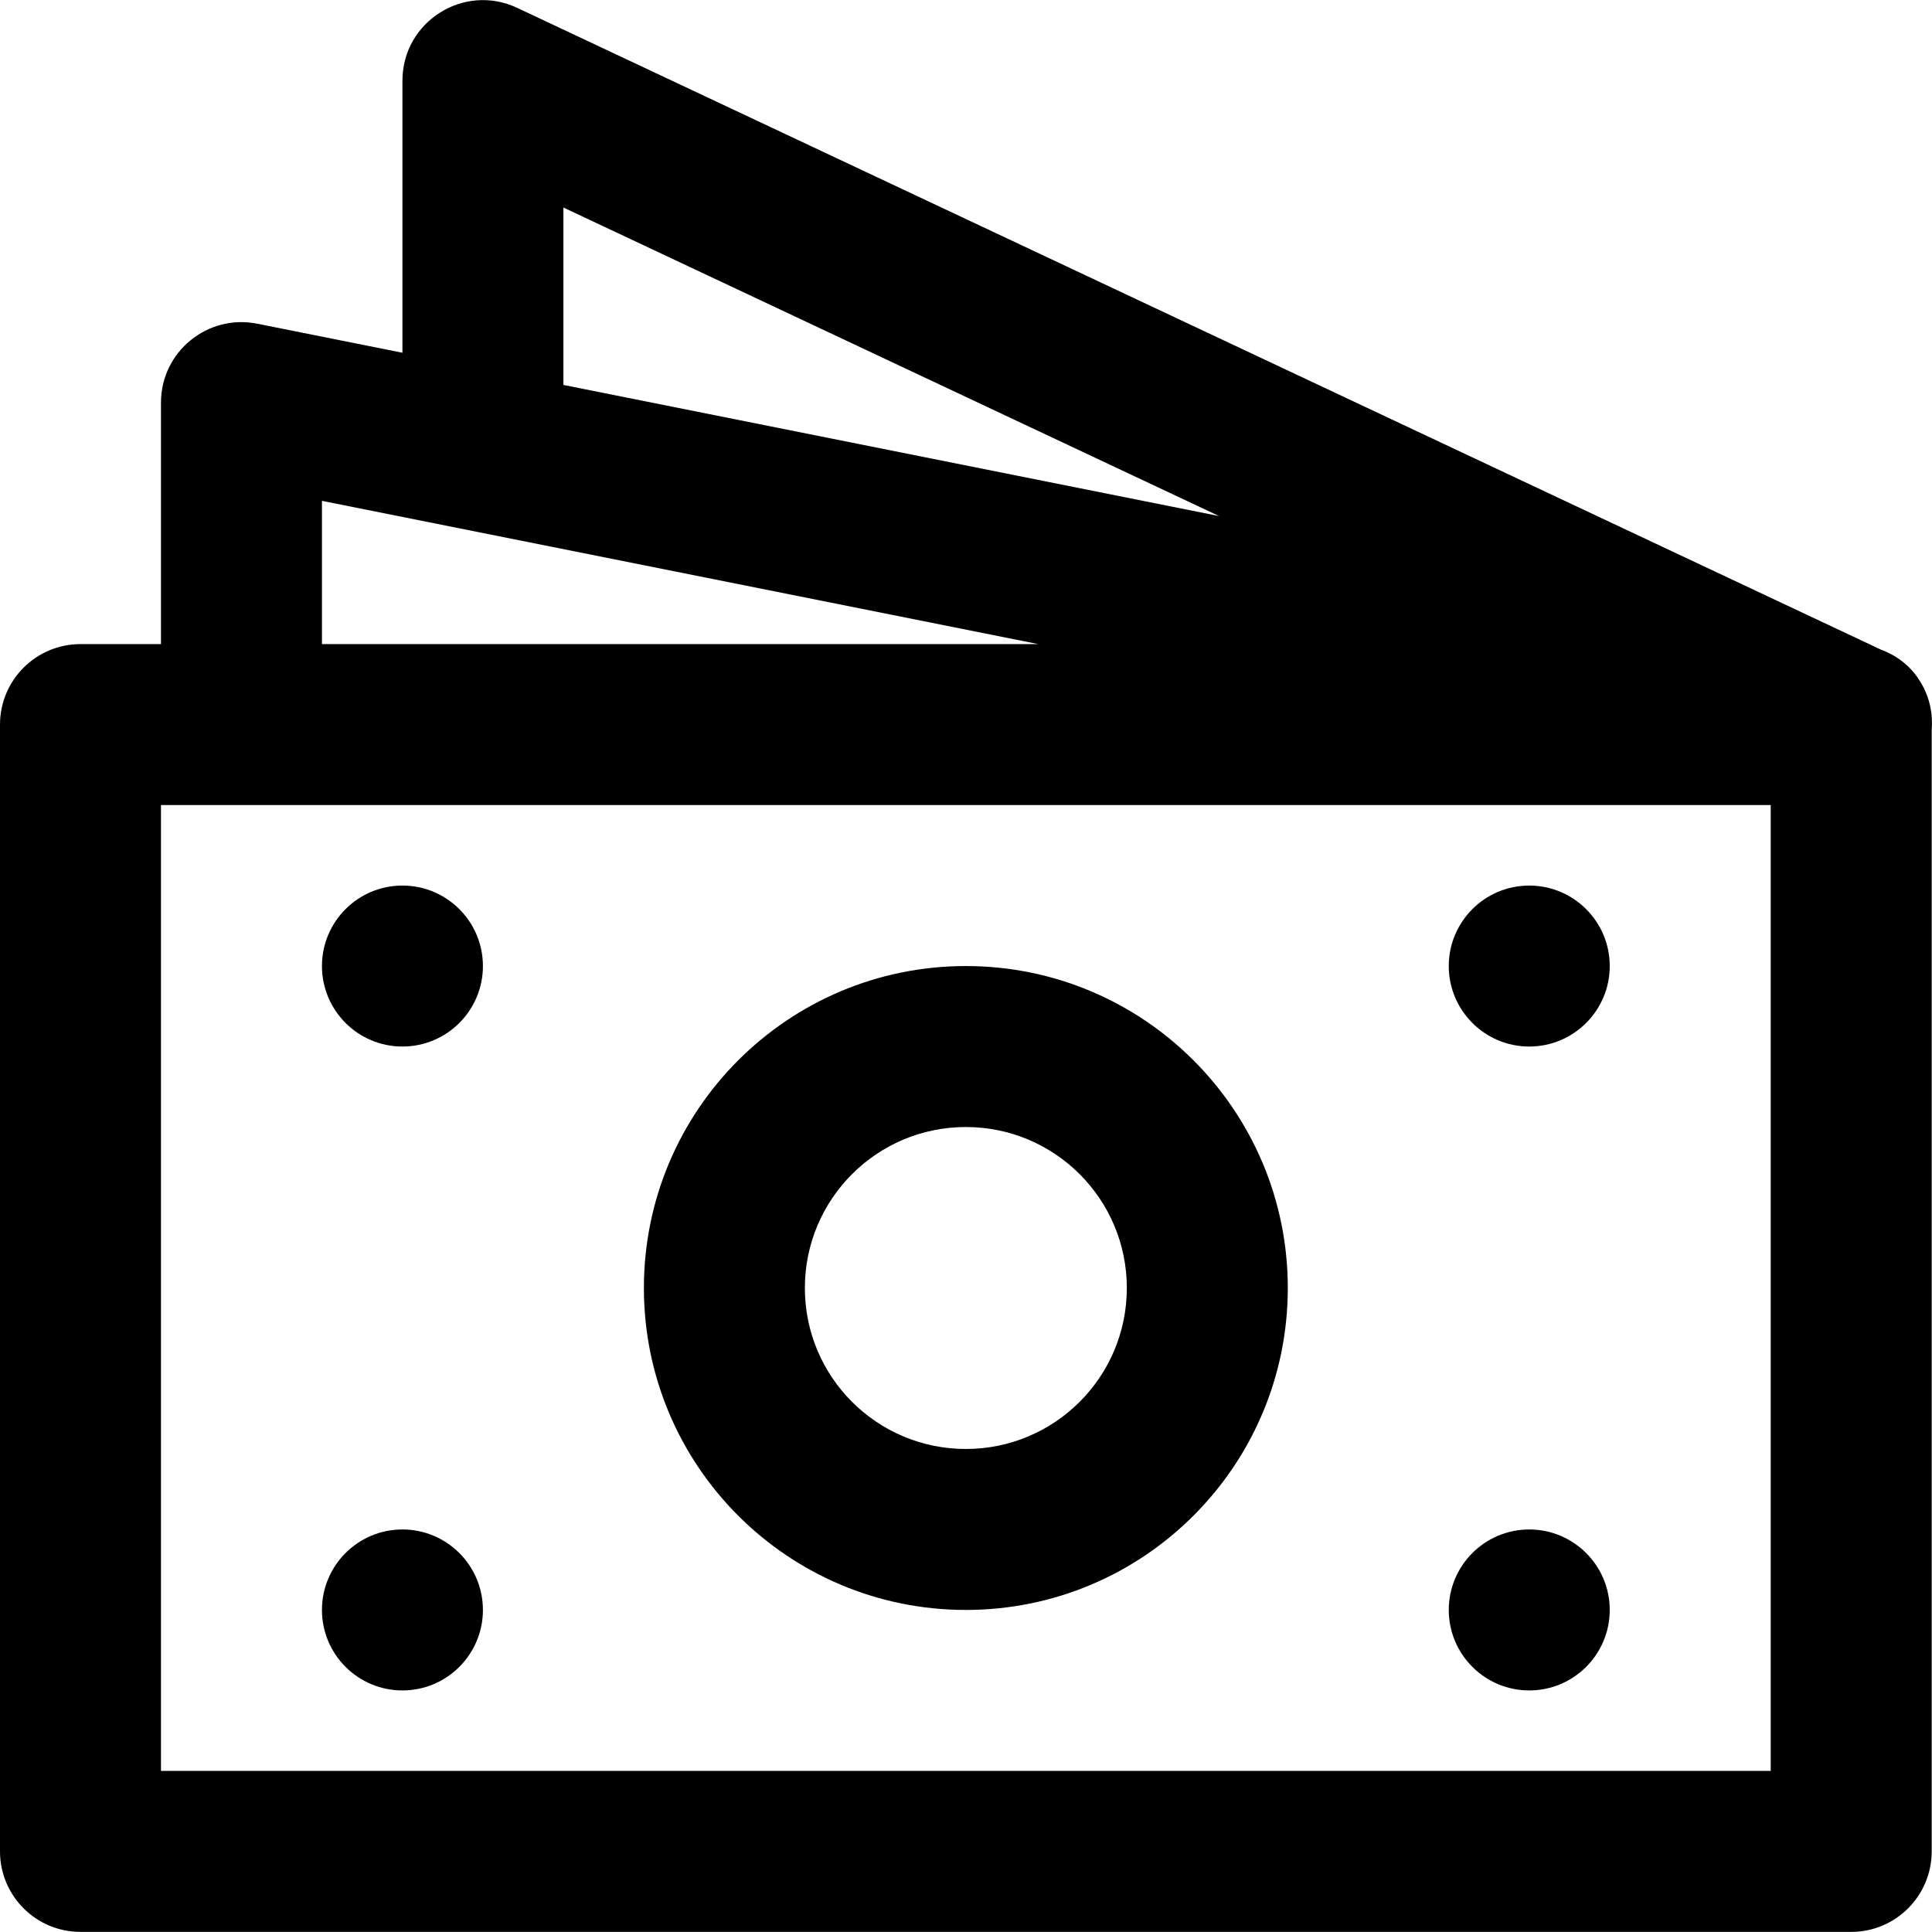 <?xml version="1.0" encoding="iso-8859-1"?>
<!-- Generator: Adobe Illustrator 19.0.0, SVG Export Plug-In . SVG Version: 6.00 Build 0)  -->
<svg version="1.1" id="Layer_1" xmlns="http://www.w3.org/2000/svg" xmlns:xlink="http://www.w3.org/1999/xlink" x="0px" y="0px"
	 viewBox="0 0 491.598 491.598" style="enable-background:new 0 0 491.598 491.598;" xml:space="preserve">
<g transform="translate(0 -1)">
	<g>
		<g>
			<path d="M245.76,410.651c45.246,0,81.92-36.674,81.92-81.92s-36.674-81.92-81.92-81.92c-45.246,0-81.92,36.674-81.92,81.92
				S200.514,410.651,245.76,410.651z M245.76,287.772c22.625,0,40.96,18.335,40.96,40.96s-18.335,40.96-40.96,40.96
				s-40.96-18.335-40.96-40.96S223.135,287.772,245.76,287.772z"/>
			<path d="M489.12,175.321c-0.041-0.077-0.084-0.152-0.125-0.228c-0.143-0.248-0.288-0.494-0.444-0.737
				c-2.114-3.47-5.379-6.344-9.859-8.018L131.6,3.001c-13.583-6.392-29.2,3.519-29.2,18.531v69.226l-36.944-7.389
				c-12.673-2.535-24.496,7.159-24.496,20.082v61.44H20.48c-11.311,0-20.48,9.169-20.48,20.48v286.72
				c0,11.311,9.169,20.48,20.48,20.48h450.56c11.311,0,20.48-9.169,20.48-20.48V186.717
				C491.844,182.82,491.093,178.847,489.12,175.321z M143.36,53.803l166.845,78.516L143.36,98.95V53.803z M81.92,128.433
				l36.943,7.389c0,0,0,0,0,0l105.884,21.177l39.465,7.893H81.92V128.433z M450.56,451.611H40.96v-245.76h20.48h389.12V451.611z"/>
			<path d="M102.4,267.291c11.305,0,20.48-9.175,20.48-20.48s-9.175-20.48-20.48-20.48c-11.305,0-20.48,9.175-20.48,20.48
				S91.095,267.291,102.4,267.291z"/>
			<path d="M389.12,267.291c11.305,0,20.48-9.175,20.48-20.48s-9.175-20.48-20.48-20.48c-11.305,0-20.48,9.175-20.48,20.48
				S377.815,267.291,389.12,267.291z"/>
			<path d="M102.4,431.132c11.305,0,20.48-9.175,20.48-20.48c0-11.305-9.175-20.48-20.48-20.48c-11.305,0-20.48,9.175-20.48,20.48
				C81.92,421.956,91.095,431.132,102.4,431.132z"/>
			<path d="M389.12,431.132c11.305,0,20.48-9.175,20.48-20.48c0-11.305-9.175-20.48-20.48-20.48c-11.305,0-20.48,9.175-20.48,20.48
				C368.64,421.956,377.815,431.132,389.12,431.132z"/>
		</g>
	</g>
</g>
<g>
</g>
<g>
</g>
<g>
</g>
<g>
</g>
<g>
</g>
<g>
</g>
<g>
</g>
<g>
</g>
<g>
</g>
<g>
</g>
<g>
</g>
<g>
</g>
<g>
</g>
<g>
</g>
<g>
</g>
</svg>
